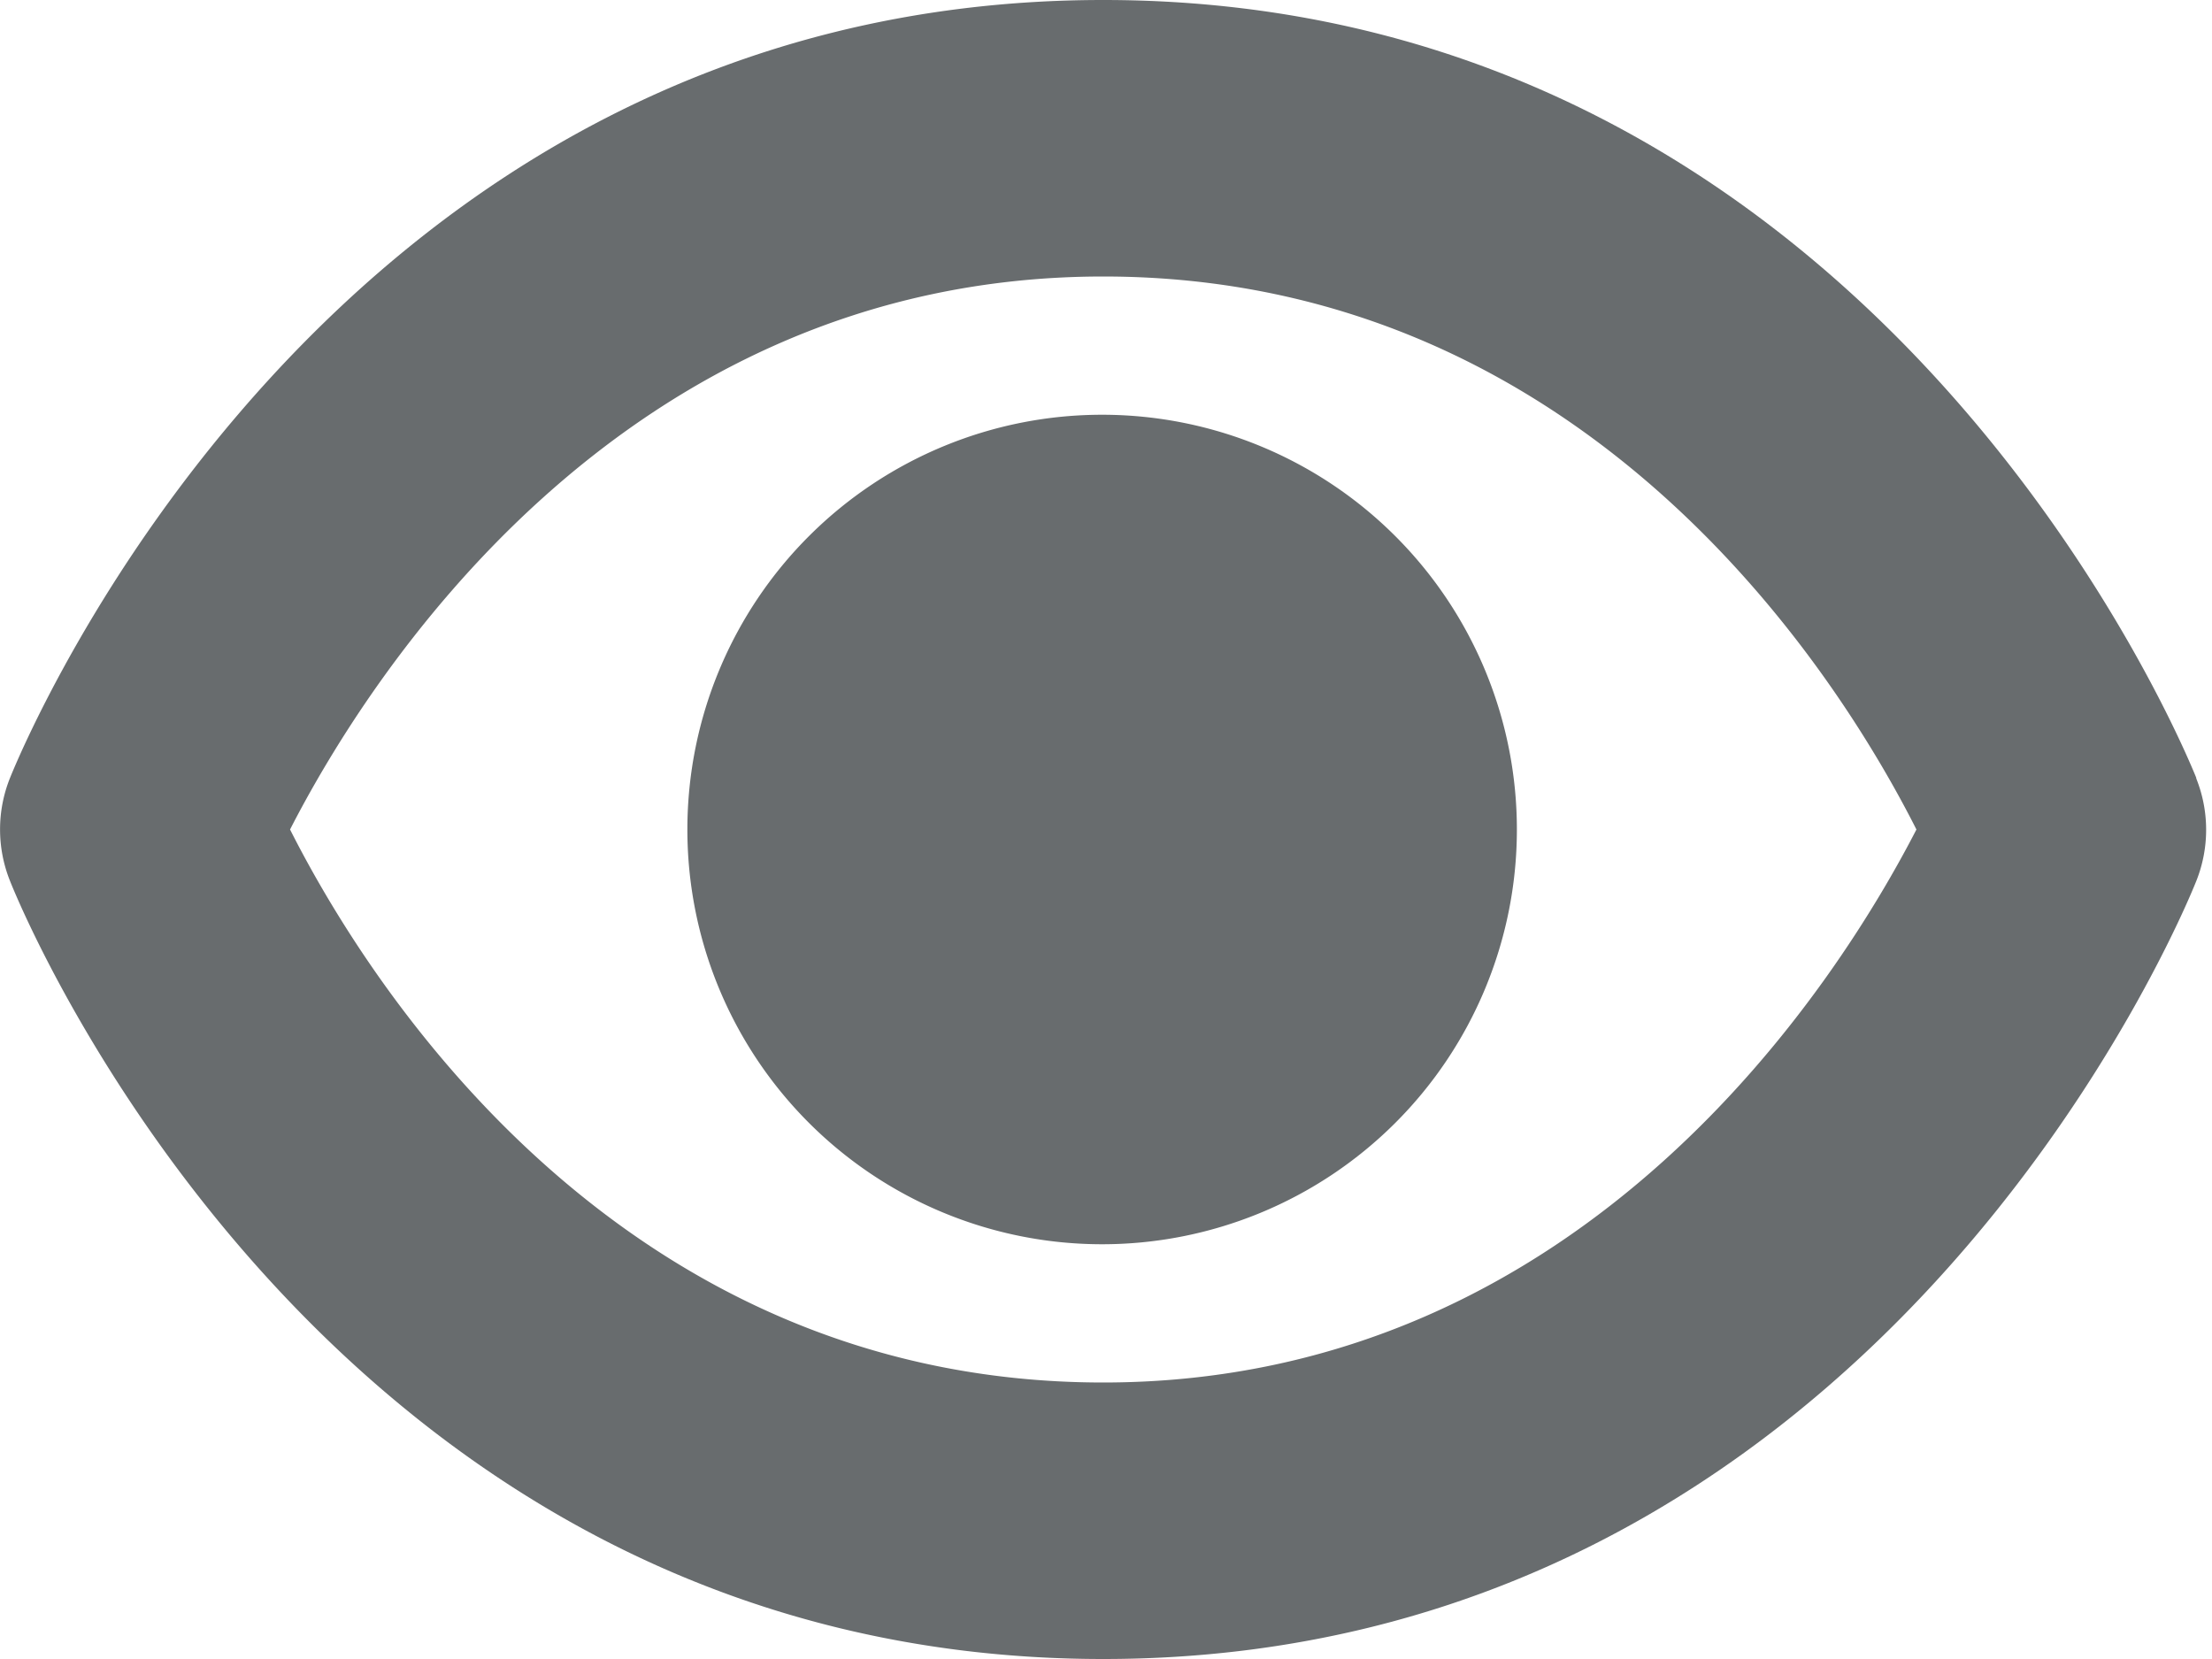 <svg xmlns="http://www.w3.org/2000/svg" width="16" height="12"><path fill="#686C6E" d="M7.98 3a3 3 0 10-.016 6 3 3 0 00.016-6zm7.907 2.628C15.794 5.4 13.58 0 7.98 0S.164 5.4.072 5.628a1 1 0 000 .743C.162 6.6 2.38 12 7.98 12c5.6 0 7.816-5.4 7.907-5.629a1 1 0 00-.002-.743h.002zM7.98 10c-3.538 0-5.342-2.931-5.882-4 .54-1.054 2.364-4 5.882-4 3.539 0 5.343 2.933 5.882 4-.542 1.052-2.366 4-5.882 4z"/></svg>